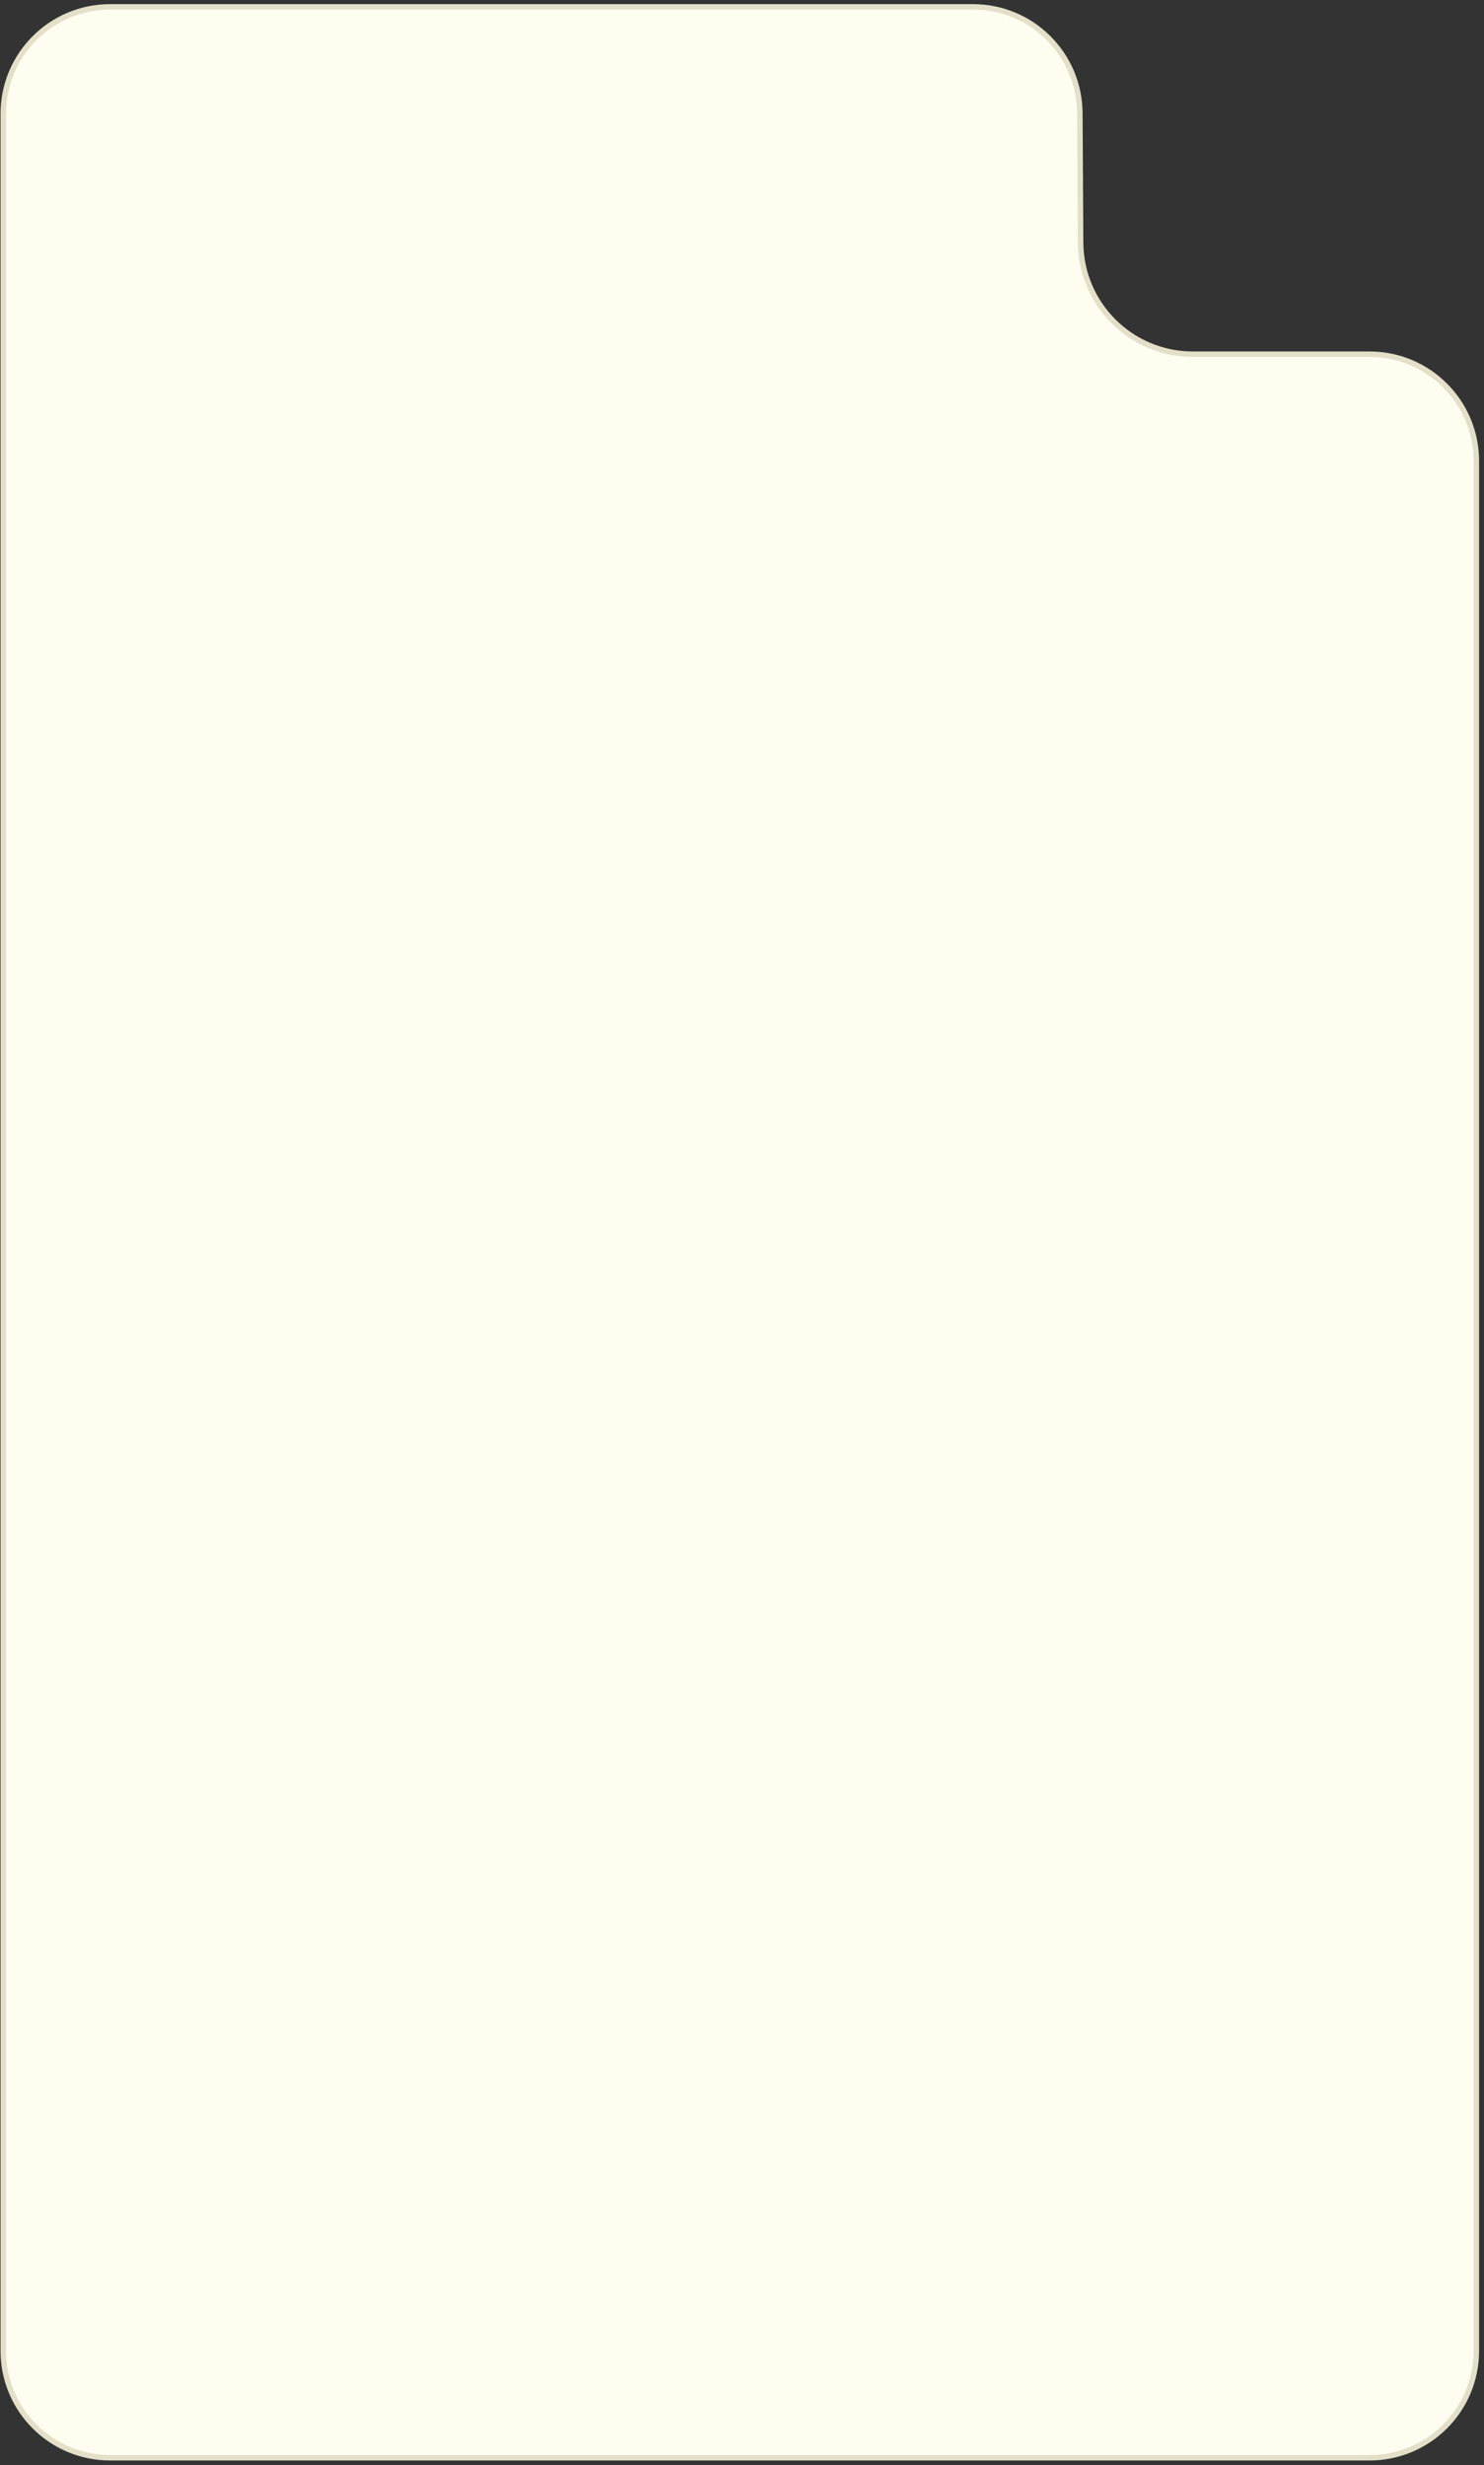 <?xml version="1.0" encoding="UTF-8"?> <svg xmlns="http://www.w3.org/2000/svg" width="271" height="450" viewBox="0 0 271 450" fill="none"><rect x="0" y="0" width="271" height="450" fill="#333333" stroke="none"/> <path d="M250.101 448.646H20.101C9.332 448.646 0.601 439.916 0.601 429.146V20.755C0.601 9.986 9.332 1.255 20.101 1.255H177.695C188.42 1.255 197.132 9.917 197.195 20.642L197.332 44.278C197.397 55.553 206.556 64.659 217.832 64.659H250.101C260.871 64.659 269.601 73.389 269.601 84.159V429.146C269.601 439.916 260.871 448.646 250.101 448.646Z" fill="#FFFDF0" stroke="#E3DFC8"></path> </svg> 
